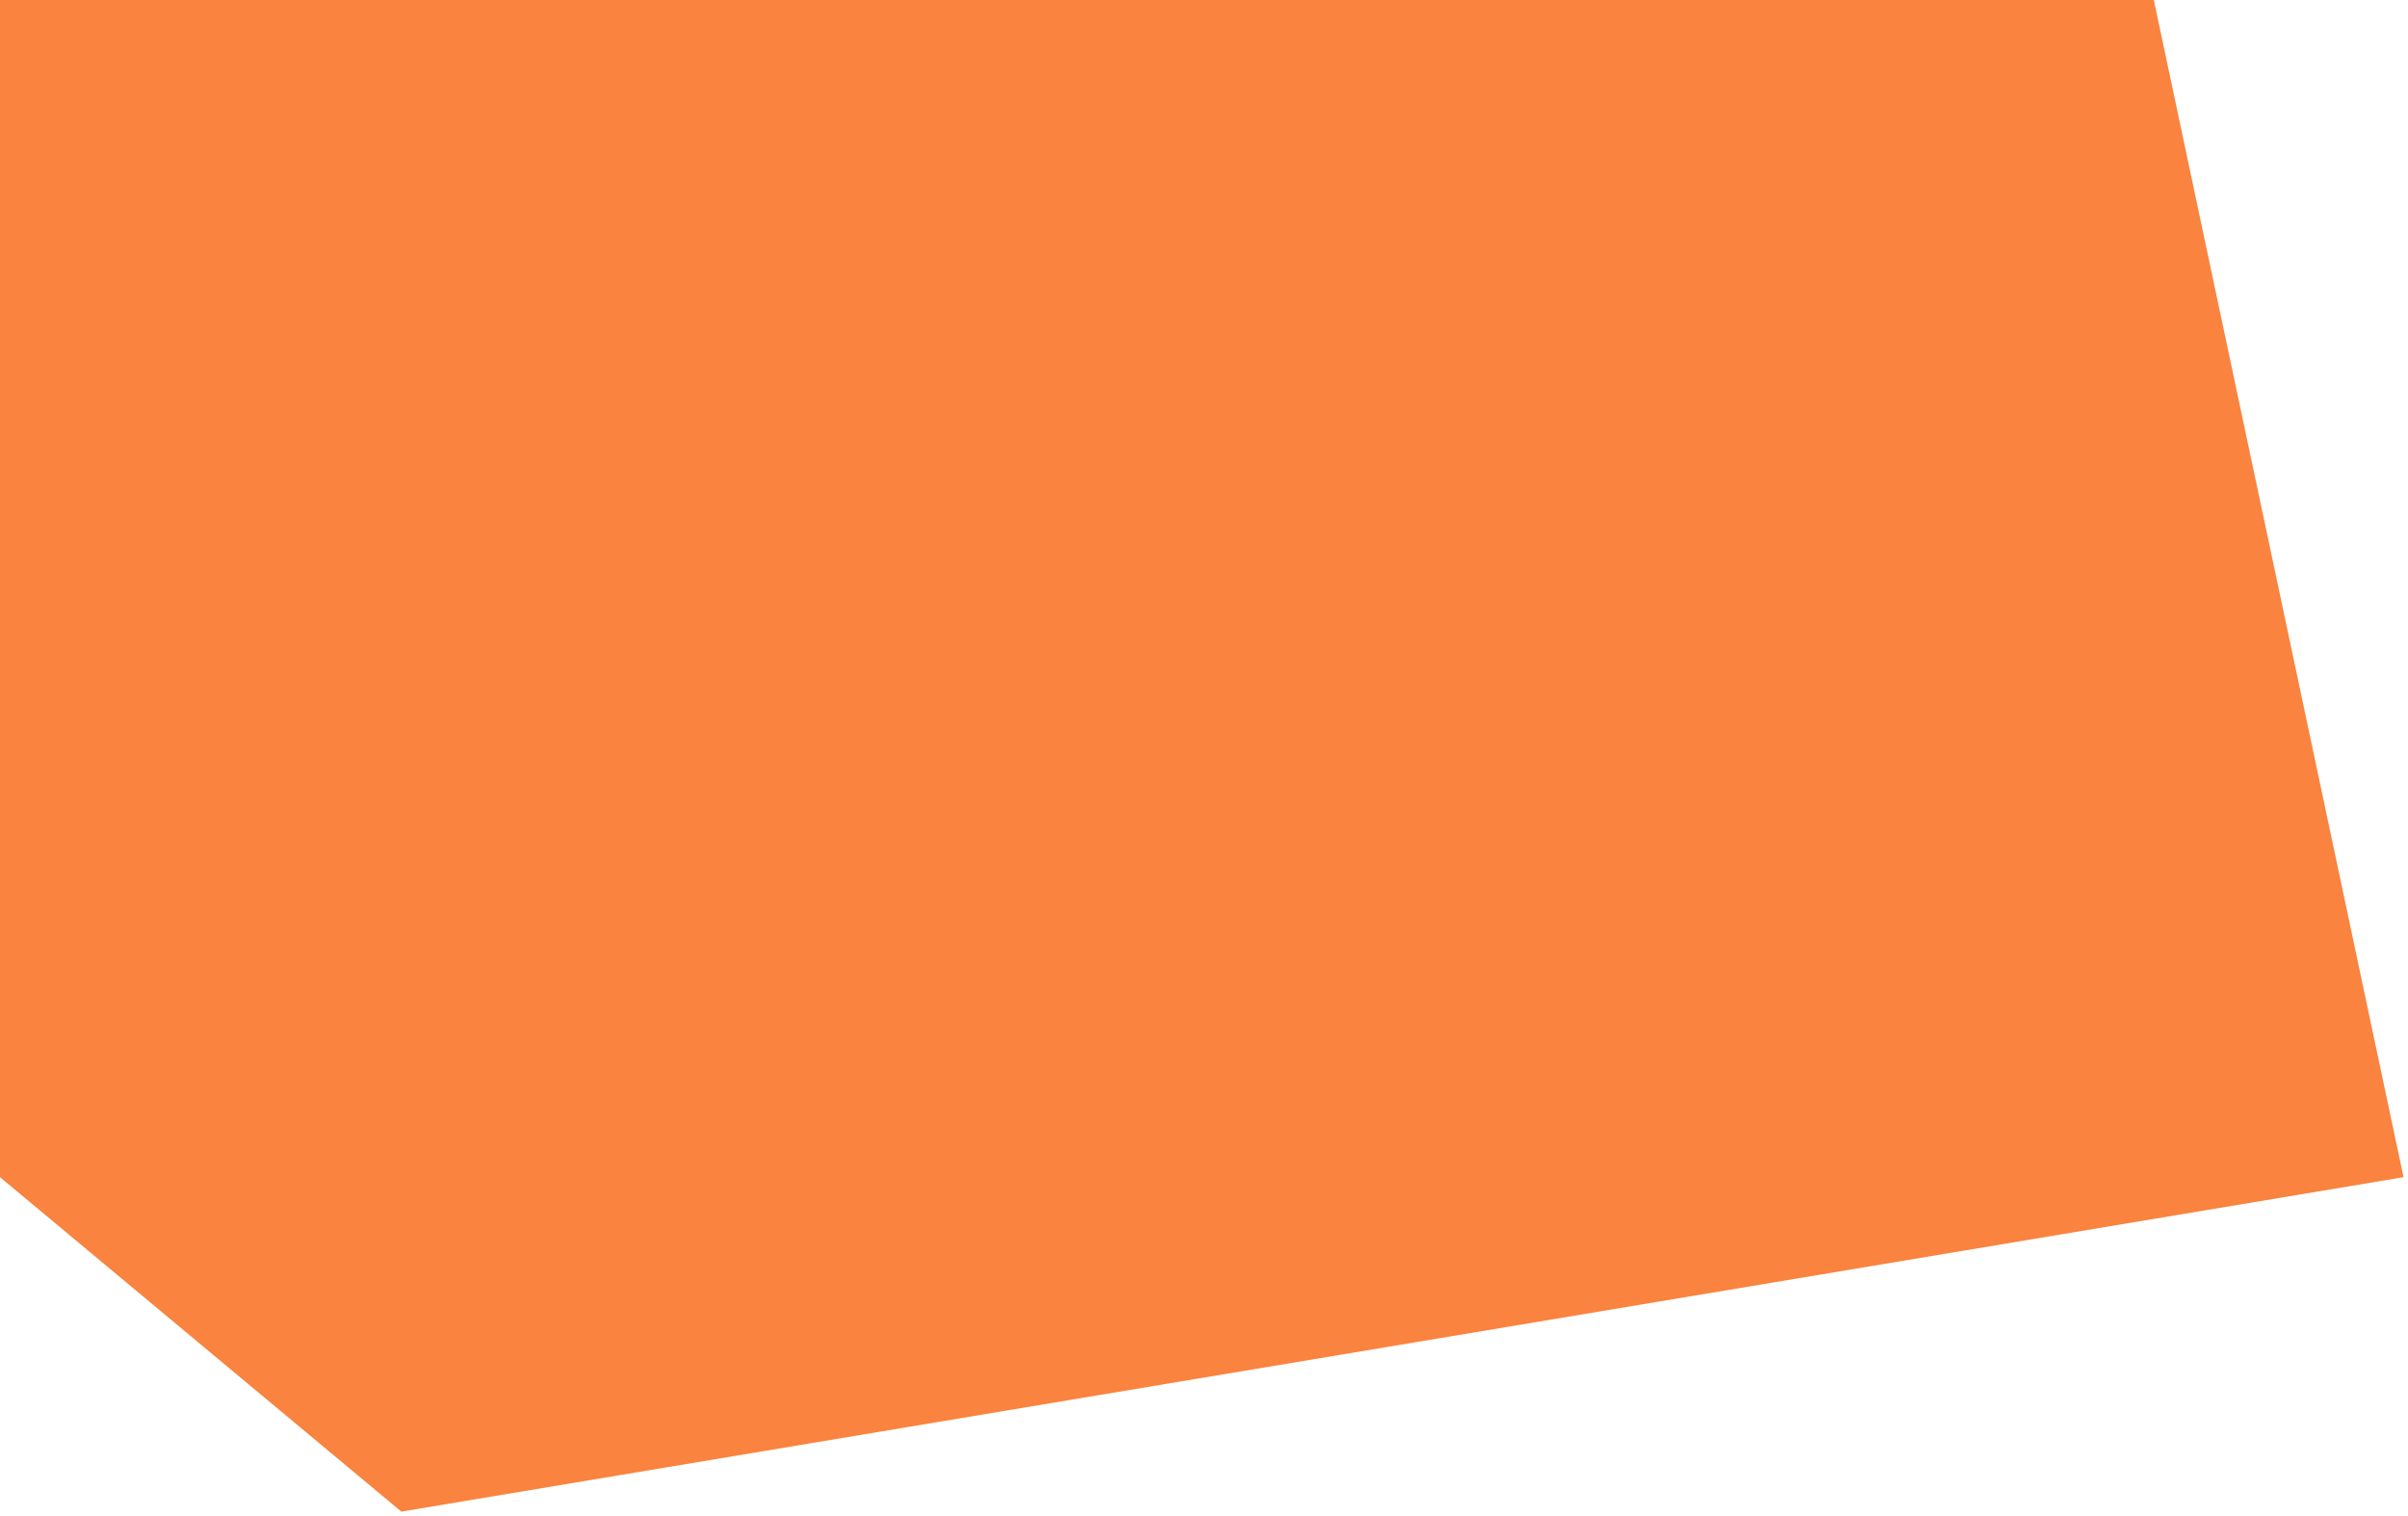<?xml version="1.0" encoding="UTF-8"?> <svg xmlns="http://www.w3.org/2000/svg" width="270" height="170" viewBox="0 0 270 170" fill="none"><path d="M0 0H241.5L269.5 132L45 169.5L0 132V0Z" fill="#F9833F"></path></svg> 